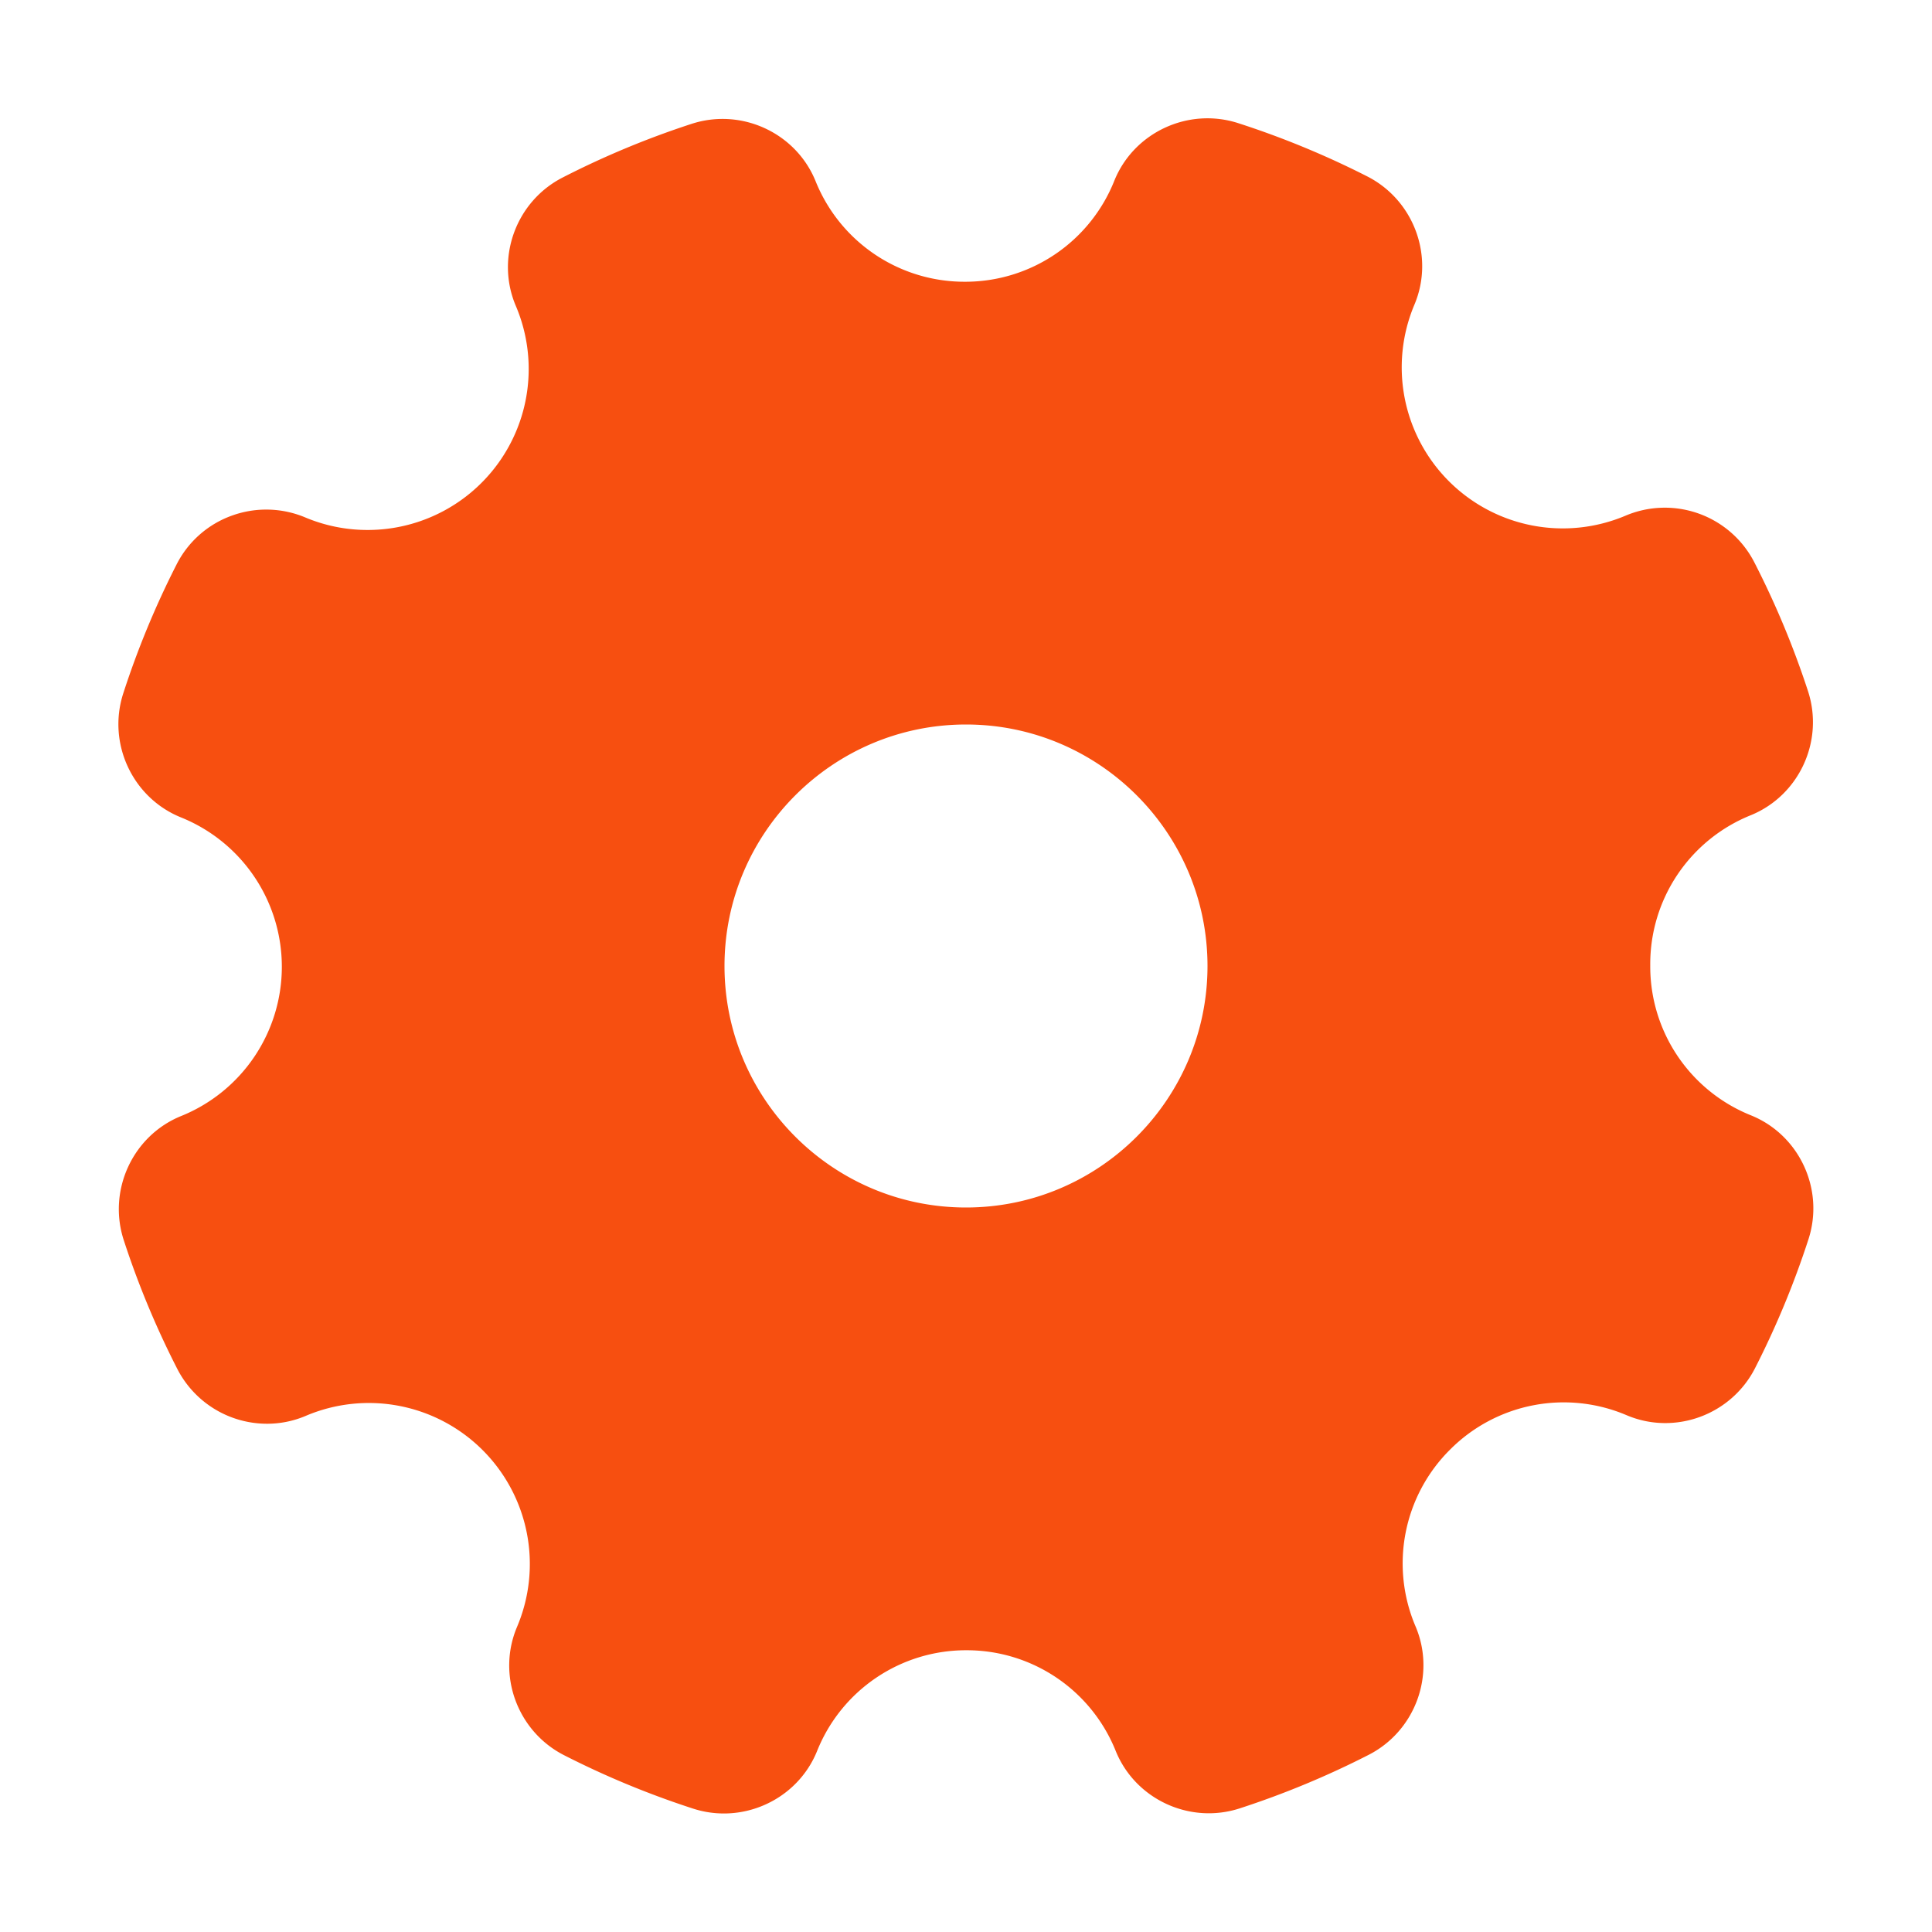 <?xml version="1.0" encoding="UTF-8" standalone="no"?> <svg xmlns="http://www.w3.org/2000/svg" xmlns:xlink="http://www.w3.org/1999/xlink" class="icon" viewBox="0 0 1024 1024" version="1.1" width="200" height="200"><path d="M928.033 591.147A85.007 85.007 0 0 1 874.667 512v-0.667a84.993 84.993 0 0 1 53.233-79.227c25.667-10.433 39.013-39.333 30.373-65.813a468.593 468.593 0 0 0-28.487-68.34A53.333 53.333 0 0 0 861.54 273.333a85.373 85.373 0 0 1-111.88-111.833c10.767-25.507-0.207-55.373-24.98-68a467.687 467.687 0 0 0-68.38-28.22c-26.5-8.553-55.367 4.88-65.713 30.58A85.013 85.013 0 0 1 511.54 149.333h-0.14a85.04 85.04 0 0 1-79.113-53.287c-10.407-25.667-39.293-39.013-65.753-30.393a467.12 467.12 0 0 0-68.333 28.44c-24.74 12.667-35.633 42.573-24.8 68.053a85.333 85.333 0 0 1-78.52 118.753 84.973 84.973 0 0 1-33.02-6.62 53.447 53.447 0 0 0-38.893-1.013 52.887 52.887 0 0 0-29.333 25.82A468.933 468.933 0 0 0 65.333 367.5c-8.56 26.493 4.86 55.333 30.553 65.727a85.333 85.333 0 0 1 0.133 158.287c-25.673 10.407-39.04 39.333-30.427 65.787A467.7 467.7 0 0 0 94 725.613a53.48 53.48 0 0 0 47.54 29 52.36 52.36 0 0 0 20.5-4.167 85.333 85.333 0 0 1 112 111.84c-10.793 25.5 0.16 55.373 24.92 68A467.833 467.833 0 0 0 367.333 958.593a52.987 52.987 0 0 0 16.353 2.587c21.16 0 41.133-12.667 49.387-33.107A85.007 85.007 0 0 1 512.16 874.667h0.04a85.02 85.02 0 0 1 79.133 53.333c10.393 25.687 39.28 39.073 65.767 30.467a468.153 468.153 0 0 0 68.327-28.367c24.753-12.667 35.673-42.54 24.86-68.033a85.007 85.007 0 0 1 18.213-93.68l0.28-0.28a85.013 85.013 0 0 1 93.4-18c25.493 10.8 55.333-0.133 68-24.893a468 468 0 0 0 28.327-68.333c8.613-26.467-4.78-55.353-30.473-65.733zM640 512c0 70.58-57.42 128-128 128s-128-57.42-128-128 57.42-128 128-128 128 57.42 128 128z" fill="#f74f10"></path></svg> 